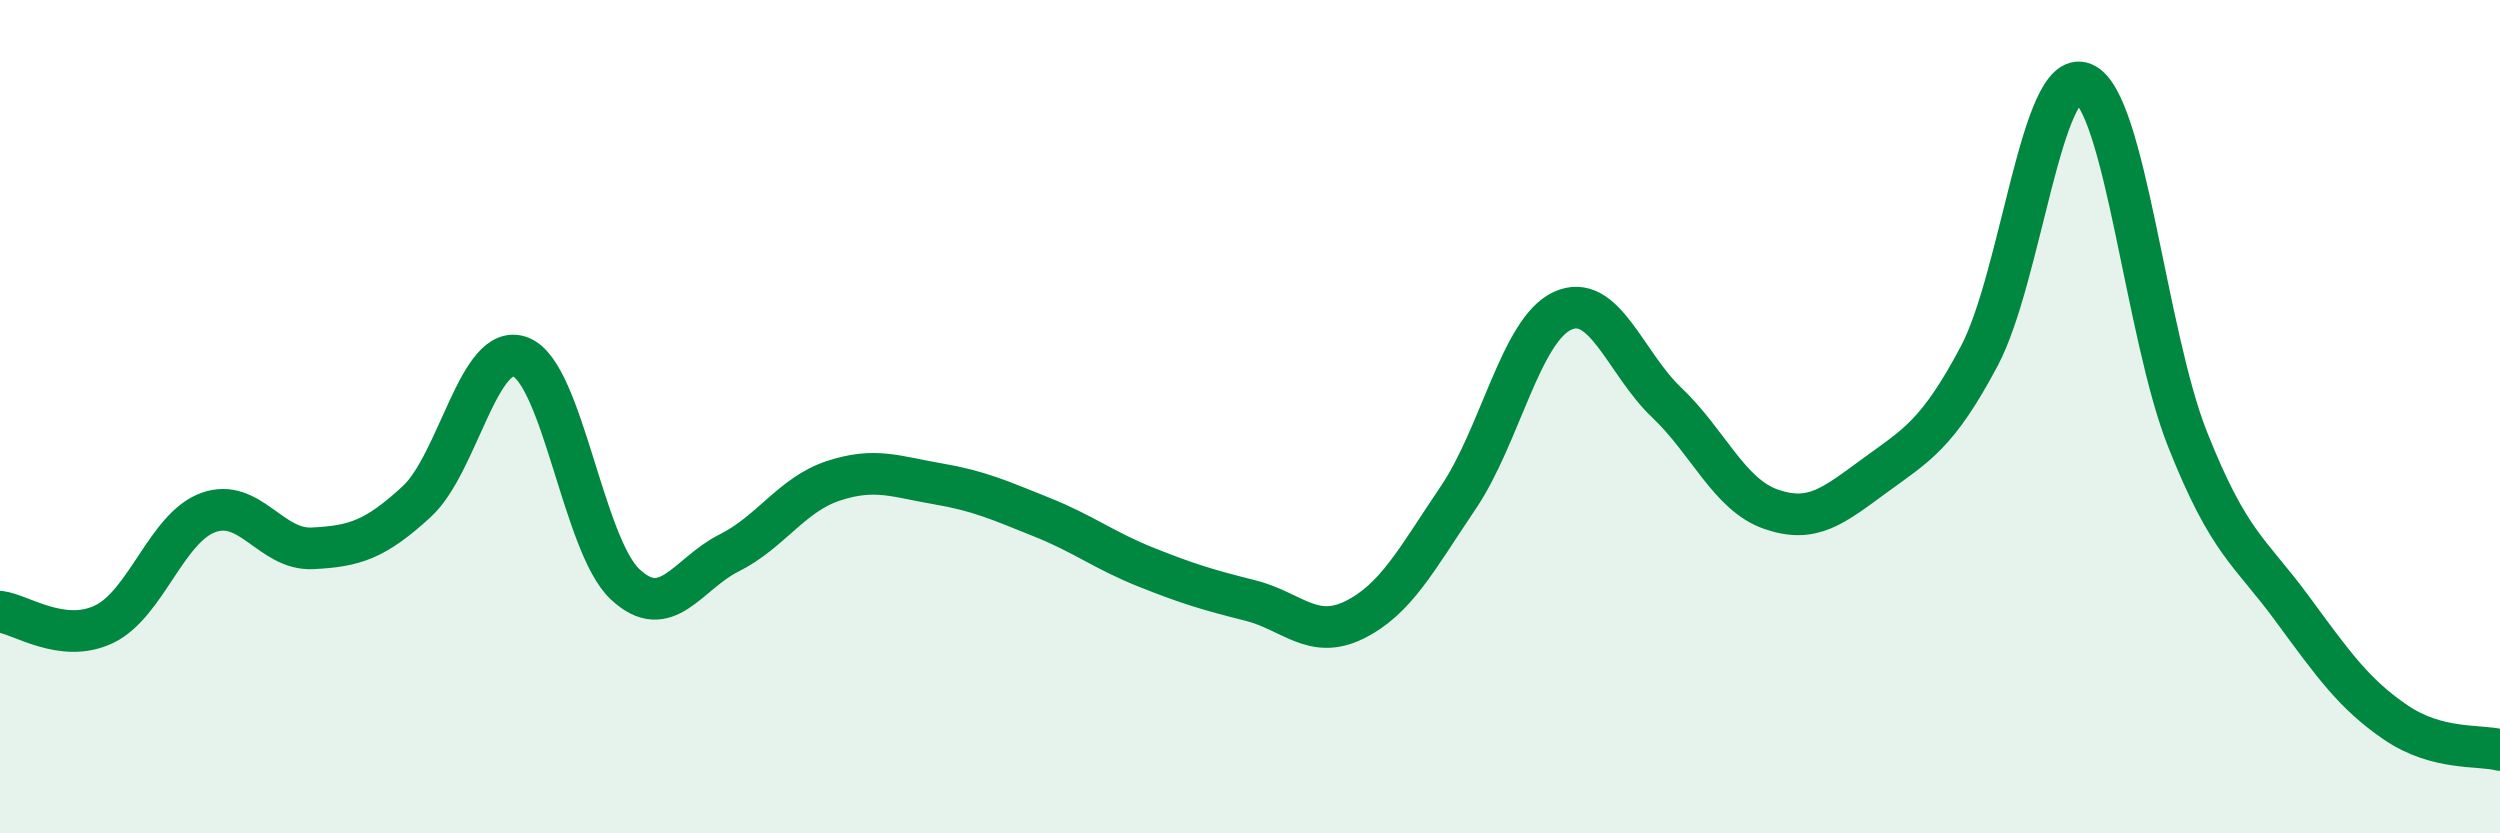 
    <svg width="60" height="20" viewBox="0 0 60 20" xmlns="http://www.w3.org/2000/svg">
      <path
        d="M 0,14.68 C 0.5,14.74 1.5,15.46 2.5,14.98 C 3.5,14.5 4,12.66 5,12.3 C 6,11.94 6.5,13.21 7.5,13.16 C 8.5,13.11 9,12.96 10,12.04 C 11,11.12 11.5,8.17 12.5,8.57 C 13.5,8.97 14,13.08 15,14.02 C 16,14.96 16.5,13.77 17.5,13.27 C 18.5,12.77 19,11.87 20,11.54 C 21,11.21 21.5,11.44 22.5,11.61 C 23.5,11.78 24,12.01 25,12.41 C 26,12.81 26.5,13.21 27.5,13.61 C 28.5,14.01 29,14.16 30,14.41 C 31,14.66 31.5,15.37 32.5,14.88 C 33.5,14.39 34,13.42 35,11.94 C 36,10.46 36.5,7.92 37.5,7.46 C 38.5,7 39,8.71 40,9.66 C 41,10.61 41.5,11.87 42.5,12.22 C 43.5,12.57 44,12.14 45,11.41 C 46,10.68 46.5,10.43 47.5,8.55 C 48.5,6.67 49,1.6 50,2 C 51,2.4 51.5,8.02 52.5,10.54 C 53.5,13.06 54,13.23 55,14.59 C 56,15.95 56.5,16.66 57.5,17.34 C 58.5,18.02 59.5,17.87 60,18L60 20L0 20Z"
        fill="#008740"
        opacity="0.1"
        stroke-linecap="round"
        stroke-linejoin="round"
      />
      <path
        d="M 0,14.68 C 0.5,14.74 1.5,15.46 2.5,14.98 C 3.5,14.5 4,12.66 5,12.3 C 6,11.94 6.5,13.21 7.5,13.16 C 8.5,13.11 9,12.96 10,12.04 C 11,11.12 11.5,8.17 12.5,8.57 C 13.5,8.97 14,13.08 15,14.02 C 16,14.96 16.5,13.77 17.5,13.27 C 18.5,12.77 19,11.87 20,11.54 C 21,11.21 21.5,11.44 22.5,11.61 C 23.5,11.78 24,12.01 25,12.41 C 26,12.81 26.5,13.21 27.5,13.61 C 28.5,14.01 29,14.16 30,14.41 C 31,14.66 31.5,15.37 32.5,14.88 C 33.5,14.39 34,13.42 35,11.94 C 36,10.46 36.5,7.92 37.5,7.46 C 38.5,7 39,8.71 40,9.66 C 41,10.61 41.5,11.87 42.5,12.22 C 43.5,12.57 44,12.14 45,11.41 C 46,10.68 46.5,10.43 47.5,8.55 C 48.5,6.67 49,1.6 50,2 C 51,2.4 51.5,8.02 52.5,10.54 C 53.5,13.06 54,13.23 55,14.59 C 56,15.95 56.5,16.66 57.5,17.34 C 58.5,18.02 59.5,17.87 60,18"
        stroke="#008740"
        stroke-width="1"
        fill="none"
        stroke-linecap="round"
        stroke-linejoin="round"
      />
    </svg>
  